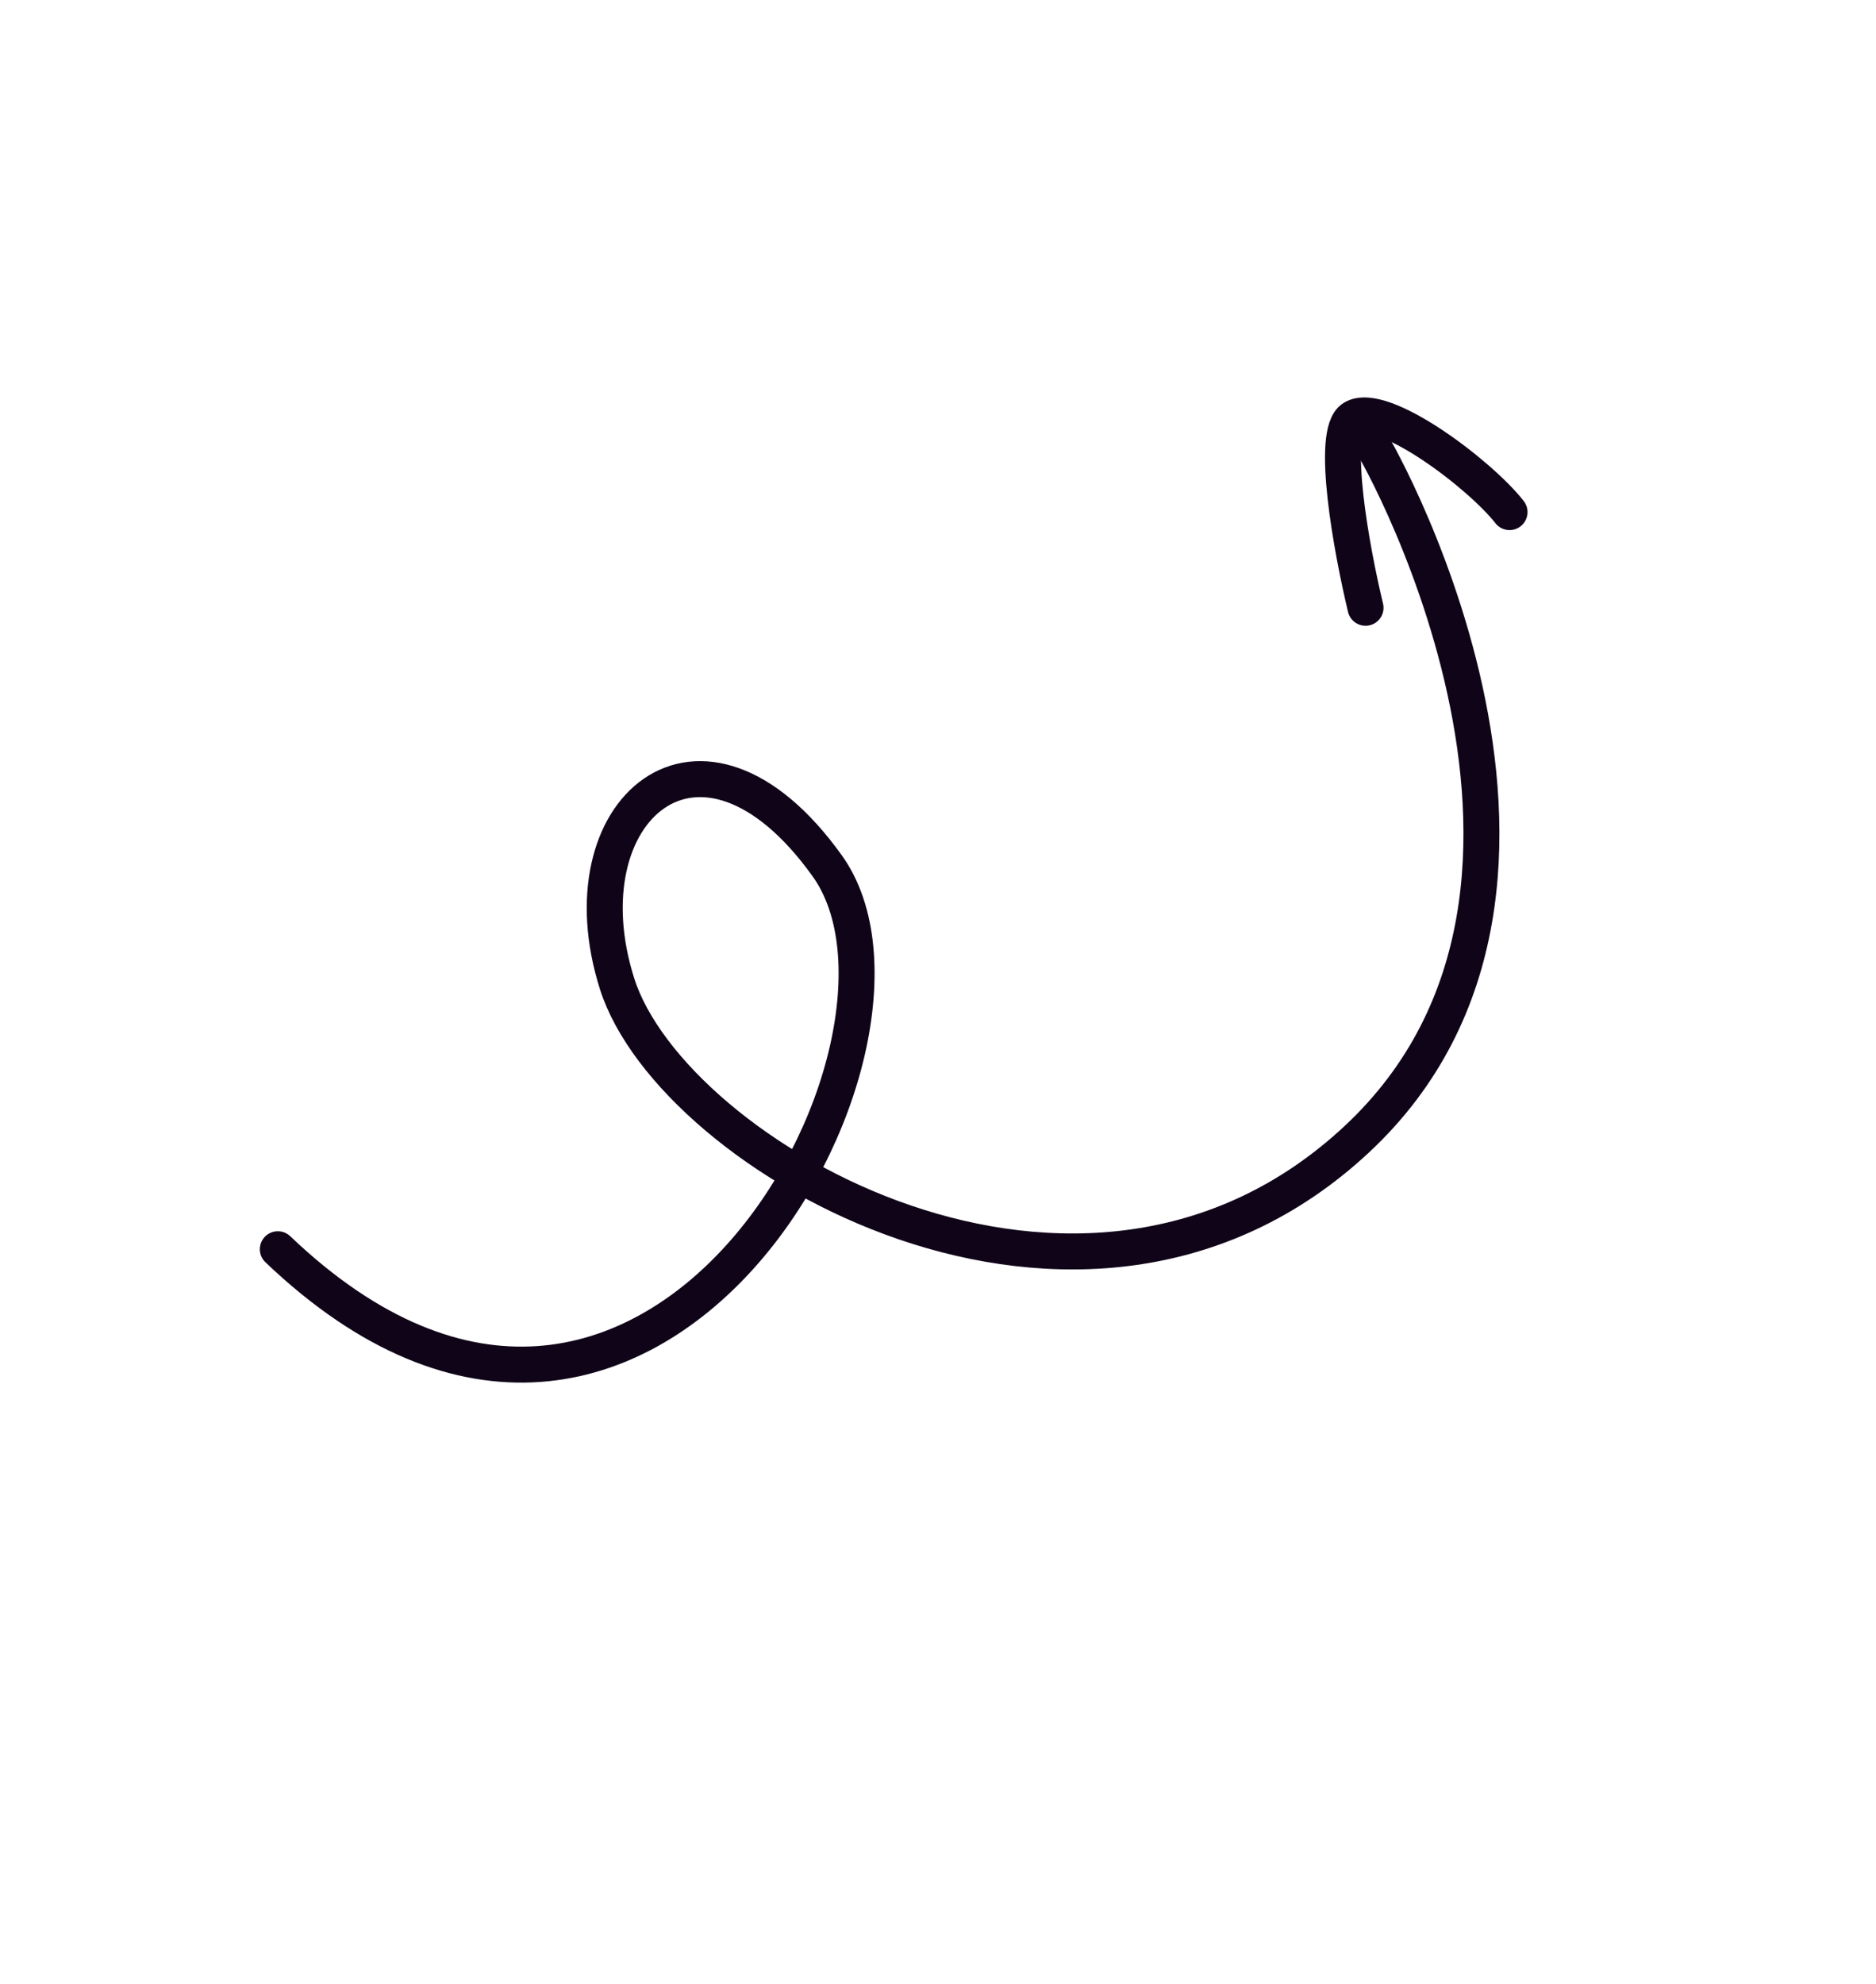 <svg width="140" height="148" fill="none" xmlns="http://www.w3.org/2000/svg"><path d="M102.164 32.782c-.188-.715 19.57 33.105-.91 52.206-20.48 19.1-51.101 1.3-55.2-11.59-4.099-12.89 6.199-22.038 15.681-8.803 9.483 13.236-13.242 55.079-41.002 28.599" stroke="#100419" stroke-width="2.684" stroke-linecap="round"/><path d="M101.906 45.341c-1.03-4.277-2.655-13.095-.92-14.148 2.168-1.315 9.442 4.159 11.667 7.01" stroke="#100419" stroke-width="2.684" stroke-linecap="round"/></svg>